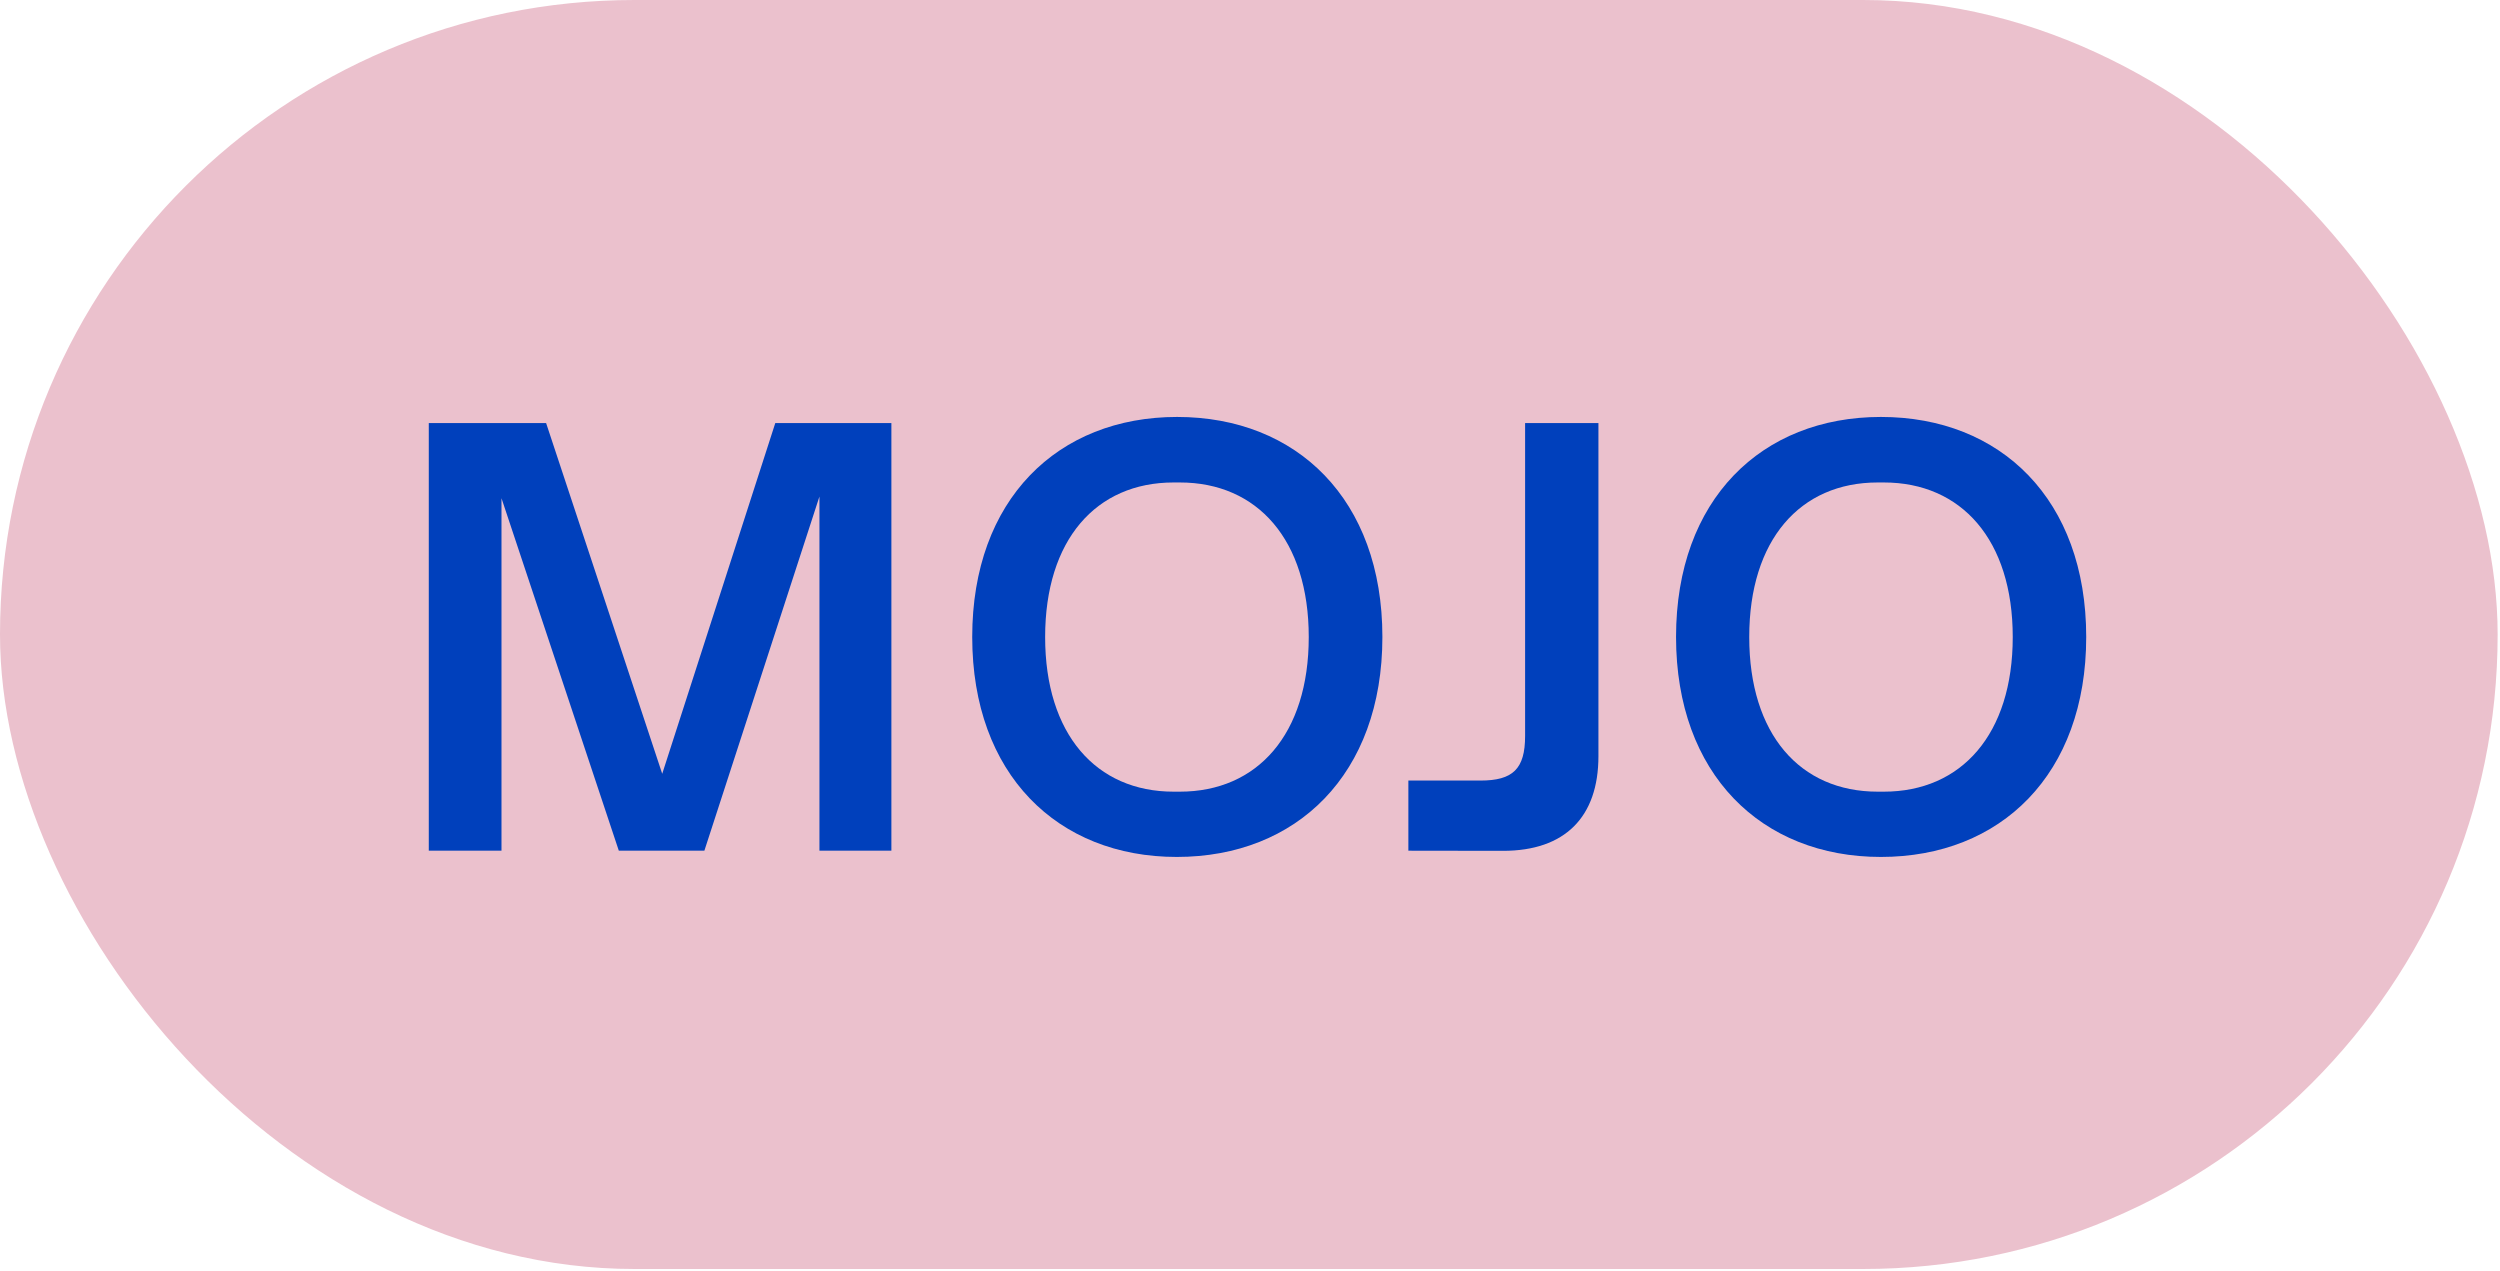 <svg height="366" viewBox="0 0 720 366" width="720" xmlns="http://www.w3.org/2000/svg"><g fill="none"><rect fill="#ebc1cd" height="365.47" rx="182.73" width="719.32"/><g fill="#0040bc"><path d="m144.43 143.49v101.51h-20.94v-123.15h33.79l33.44 101 32.56-101h33.44v123.15h-20.72v-102l-33.14 102h-24.64z"/><path d="m280 183.44c0-39.6 24.64-63.36 59-63.36 34.49 0 59.13 23.76 59.13 63.36s-24.73 63.36-59.22 63.36c-34.32 0-58.91-23.8-58.91-63.36zm59.79 44.56c22.35 0 37.13-16.54 37.13-44.53s-14.78-44.52-37.13-44.52h-1.79c-22.35 0-37 16.54-37 44.52s14.68 44.53 37 44.53z"/><path d="m405.61 245v-20.2h20.77c9.33 0 12.85-3.34 12.85-12.84v-90.11h21.12v95.91c0 17.6-9.68 27.28-27.46 27.28z"/><path d="m482.7 183.44c0-39.6 24.64-63.36 59-63.36 34.49 0 59.13 23.76 59.13 63.36s-24.64 63.36-59.13 63.36c-34.36 0-59-23.8-59-63.36zm59.84 44.56c22.35 0 37.13-16.54 37.13-44.53s-14.78-44.52-37.13-44.52h-1.76c-22.35 0-37 16.54-37 44.52s14.61 44.53 37 44.53z"/></g></g></svg>